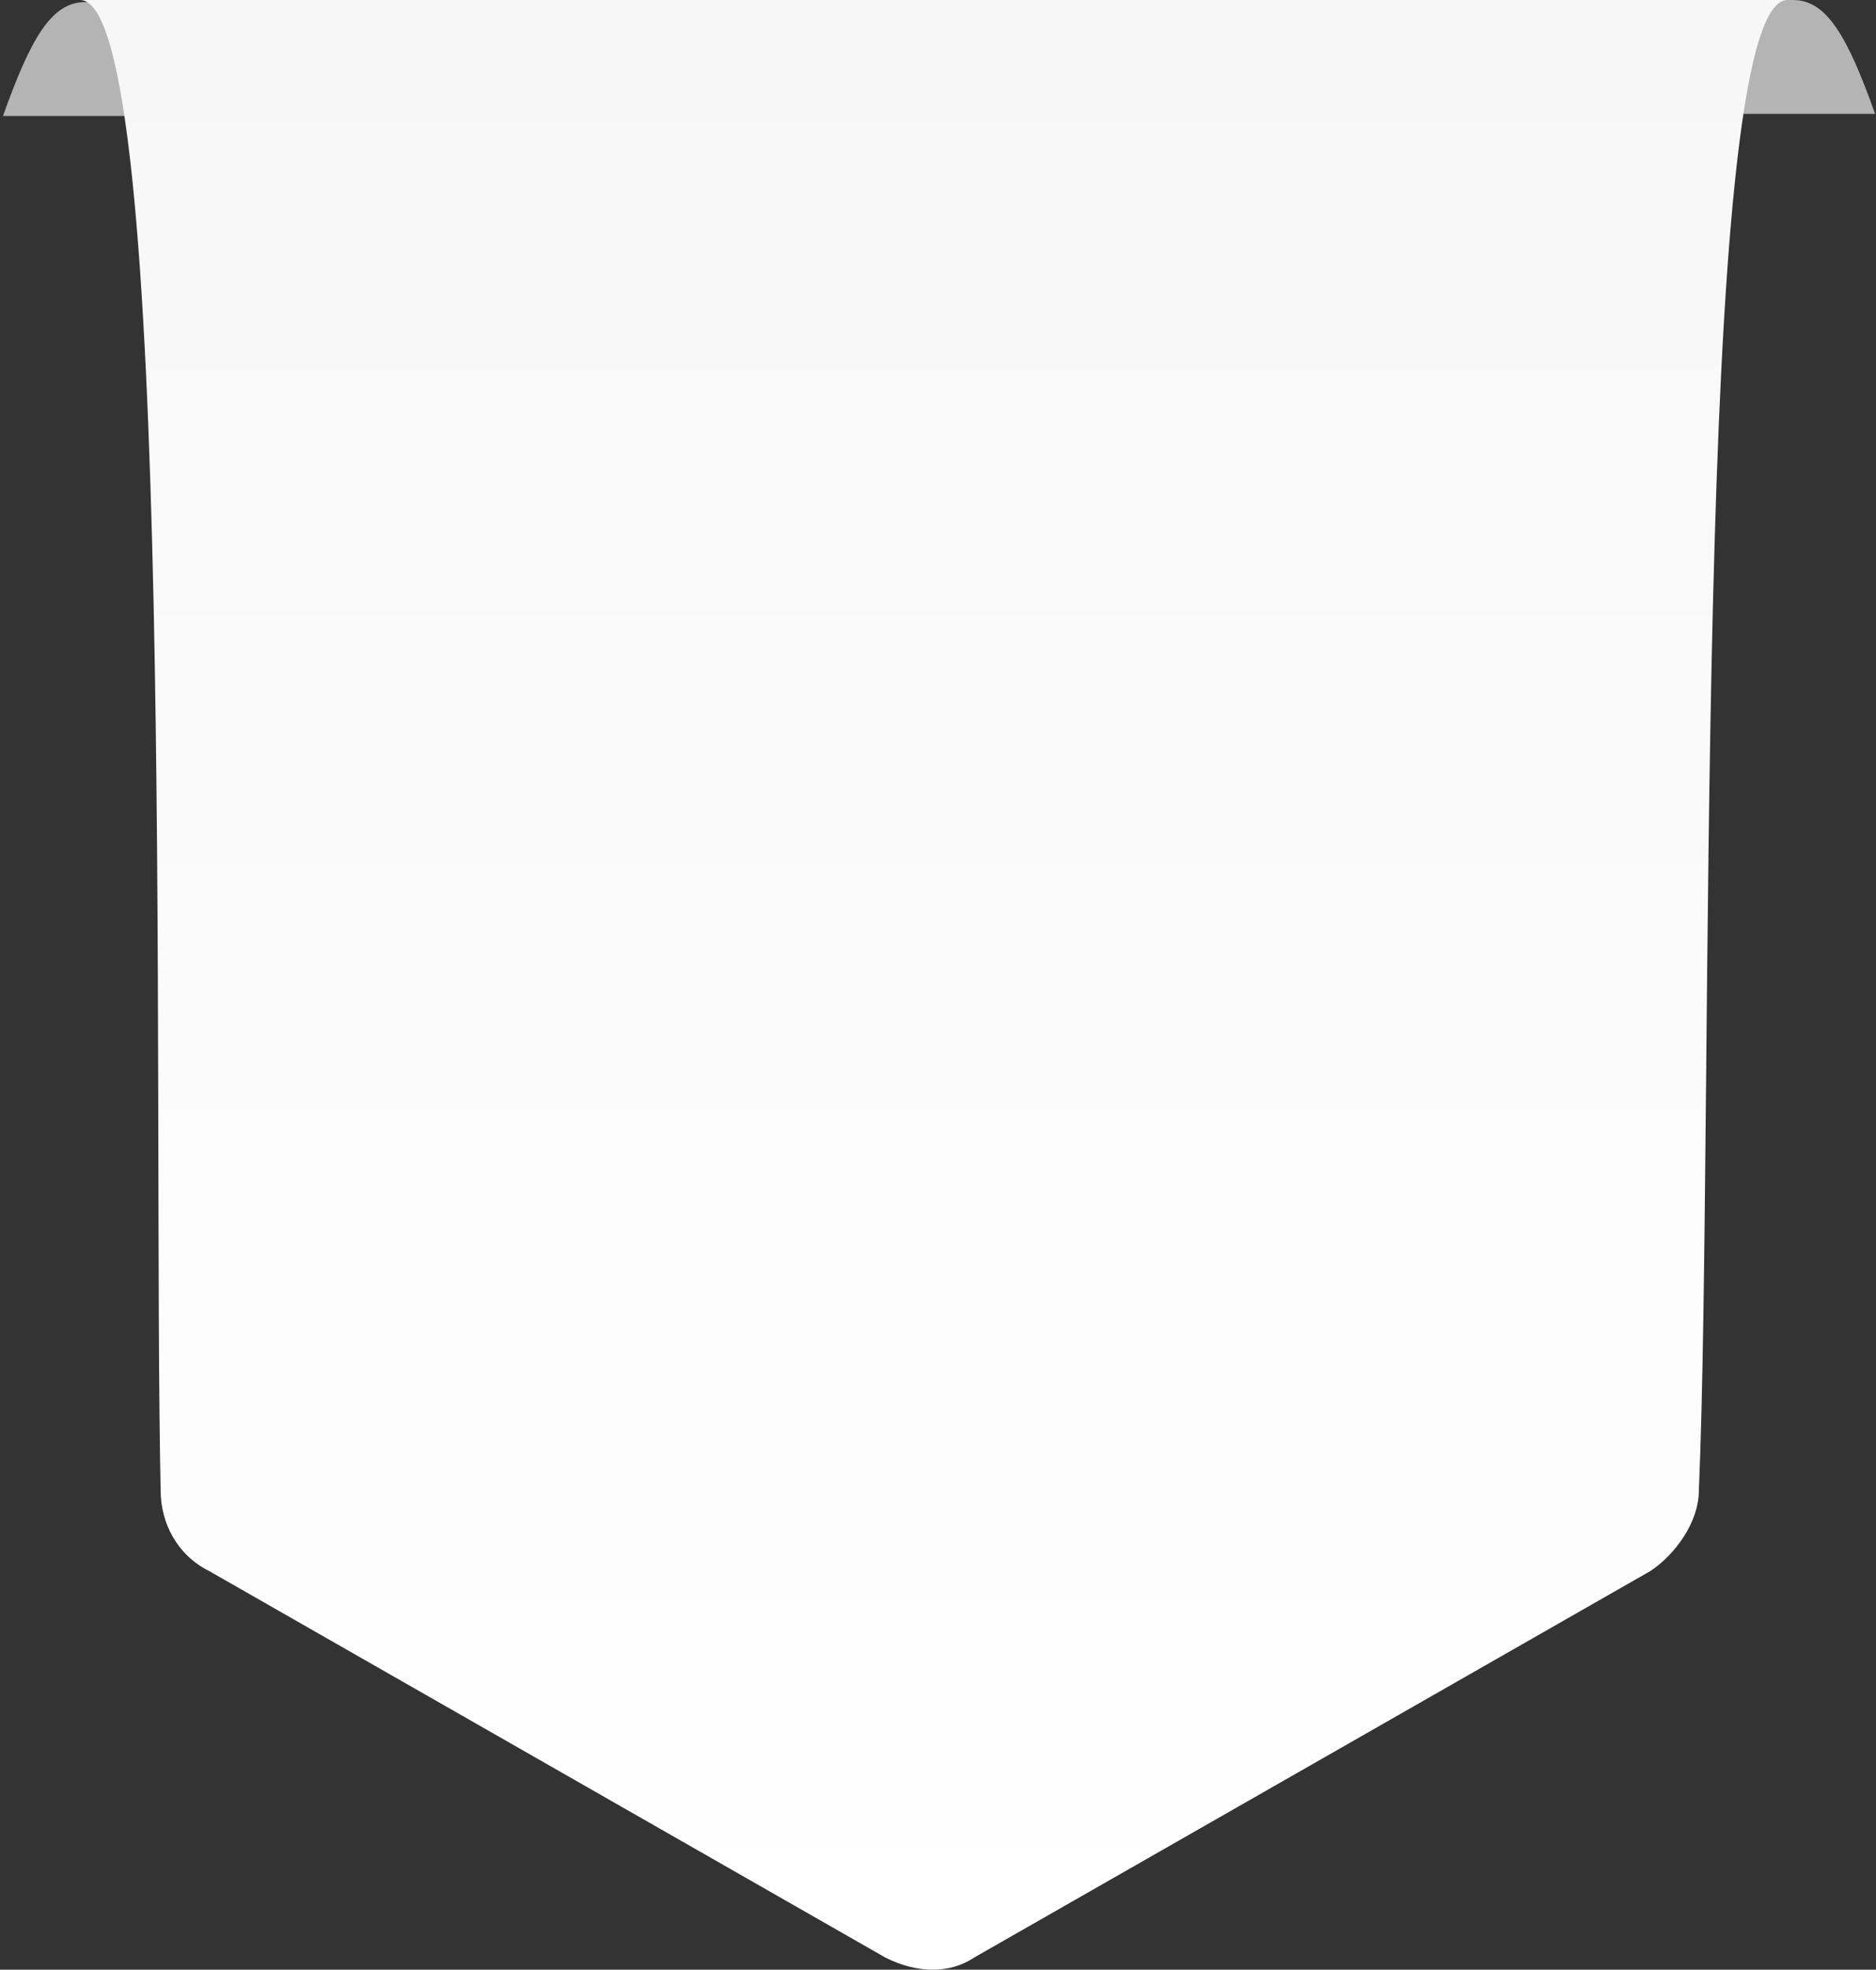 <svg width="445" height="467" viewBox="0 0 445 467" fill="none" xmlns="http://www.w3.org/2000/svg">
<rect x="0" y="0" width="445" height="467" fill="#333333" stroke="none"/>
<path d="M29.151 0.5H29.151H73.5V27.5H0.708C3.973 18.34 6.833 11.615 9.873 7.157C12.974 2.608 16.204 0.5 20.182 0.5H20.182H20.183H20.184H20.185H20.187H20.19H20.193H20.196H20.2H20.204H20.209H20.214H20.22H20.226H20.232H20.239H20.246H20.254H20.262H20.27H20.279H20.289H20.298H20.299H20.308H20.319H20.33H20.341H20.353H20.365H20.377H20.39H20.403H20.416H20.417H20.431H20.445H20.46H20.475H20.49H20.506H20.522H20.532H20.539H20.556H20.573H20.59H20.608H20.626H20.645H20.647H20.664H20.683H20.703H20.723H20.743H20.761H20.763H20.784H20.805H20.827H20.849H20.871H20.875H20.893H20.916H20.939H20.962H20.985H20.987H21.009H21.034H21.058H21.083H21.098H21.108H21.133H21.159H21.184H21.209H21.211H21.237H21.264H21.291H21.318H21.318H21.345H21.373H21.401H21.427H21.429H21.457H21.486H21.515H21.535H21.544H21.573H21.603H21.633H21.642H21.663H21.693H21.724H21.748H21.754H21.785H21.816H21.848H21.853H21.879H21.911H21.943H21.957H21.975H22.008H22.04H22.061H22.073H22.106H22.139H22.163H22.172H22.206H22.239H22.265H22.273H22.307H22.341H22.366H22.376H22.41H22.445H22.465H22.48H22.515H22.55H22.564H22.585H22.621H22.656H22.663H22.692H22.728H22.76H22.764H22.8H22.836H22.856H22.873H22.909H22.946H22.952H22.983H23.02H23.047H23.057H23.094H23.131H23.14H23.168H23.206H23.233H23.243H23.281H23.319H23.326H23.357H23.395H23.417H23.433H23.471H23.508H23.509H23.547H23.585H23.597H23.624H23.662H23.686H23.701H23.74H23.774H23.778H23.817H23.856H23.861H23.895H23.934H23.947H23.973H24.012H24.033H24.051H24.09H24.118H24.129H24.168H24.201H24.207H24.247H24.285H24.286H24.325H24.364H24.367H24.404H24.443H24.448H24.483H24.522H24.529H24.561H24.601H24.609H24.64H24.68H24.688H24.719H24.758H24.766H24.798H24.837H24.843H24.877H24.916H24.92H24.955H24.995H24.996H25.034H25.071H25.073H25.113H25.145H25.152H25.191H25.219H25.23H25.269H25.291H25.308H25.347H25.363H25.386H25.425H25.434H25.464H25.503H25.505H25.542H25.574H25.581H25.619H25.643H25.658H25.696H25.711H25.735H25.773H25.779H25.811H25.845H25.849H25.888H25.911H25.926H25.964H25.976H26.002H26.039H26.04H26.077H26.104H26.115H26.152H26.167H26.189H26.227H26.229H26.264H26.29H26.301H26.338H26.351H26.375H26.41H26.411H26.448H26.47H26.484H26.521H26.528H26.557H26.586H26.593H26.629H26.643H26.665H26.699H26.7H26.736H26.754H26.771H26.806H26.809H26.841H26.863H26.876H26.911H26.916H26.946H26.969H26.98H27.014H27.021H27.048H27.072H27.082H27.116H27.123H27.149H27.173H27.183H27.216H27.222H27.249H27.27H27.282H27.314H27.318H27.347H27.365H27.379H27.412H27.443H27.457H27.475H27.502H27.506H27.537H27.547H27.568H27.59H27.599H27.63H27.634H27.66H27.676H27.69H27.718H27.72H27.75H27.759H27.779H27.799H27.808H27.837H27.839H27.866H27.878H27.895H27.916H27.923H27.951H27.954H27.979H27.991H28.006H28.028H28.033H28.06H28.064H28.087H28.099H28.114H28.133H28.14H28.166H28.167H28.191H28.201H28.217H28.233H28.242H28.265H28.267H28.291H28.297H28.316H28.328H28.34H28.358H28.363H28.387H28.387H28.41H28.416H28.433H28.445H28.455H28.473H28.477H28.499H28.5H28.521H28.526H28.542H28.552H28.563H28.578H28.583H28.602H28.604H28.624H28.627H28.643H28.65H28.663H28.673H28.682H28.696H28.7H28.718H28.719H28.737H28.739H28.754H28.76H28.772H28.78H28.789H28.799H28.805H28.819H28.821H28.837H28.853H28.855H28.868H28.872H28.883H28.889H28.897H28.905H28.911H28.921H28.925H28.936H28.938H28.951H28.951H28.964H28.965H28.976H28.979H28.988H28.991H28.999H29.004H29.01H29.016H29.021H29.027H29.031H29.038H29.041H29.049H29.051H29.059H29.06H29.068H29.077H29.084H29.085H29.092H29.093H29.099H29.1H29.105H29.107H29.111H29.113H29.117H29.119H29.122H29.125H29.127H29.129H29.132H29.134H29.136H29.137H29.139H29.141H29.142H29.144H29.145H29.146H29.147H29.148H29.149H29.15H29.151Z" fill="#B4B4B4"/>
<path d="M416.349 0H416.349H372V27H444.792C441.527 17.84 438.667 11.115 435.627 6.657C432.526 2.108 429.296 0 425.318 0H425.318H425.318H425.316H425.315H425.313H425.31H425.307H425.304H425.3H425.296H425.291H425.286H425.28H425.274H425.268H425.261H425.254H425.246H425.238H425.23H425.221H425.211H425.202H425.201H425.192H425.181H425.17H425.159H425.147H425.135H425.123H425.11H425.097H425.084H425.083H425.069H425.055H425.04H425.025H425.01H424.994H424.978H424.968H424.961H424.944H424.927H424.91H424.892H424.874H424.855H424.853H424.836H424.817H424.797H424.778H424.757H424.739H424.737H424.716H424.695H424.673H424.652H424.629H424.625H424.607H424.584H424.561H424.538H424.515H424.513H424.491H424.466H424.442H424.417H424.402H424.392H424.367H424.341H424.316H424.291H424.289H424.263H424.236H424.21H424.182H424.182H424.155H424.127H424.099H424.073H424.071H424.043H424.014H423.985H423.965H423.956H423.927H423.897H423.867H423.858H423.837H423.807H423.776H423.752H423.746H423.715H423.684H423.652H423.647H423.621H423.589H423.557H423.543H423.525H423.492H423.46H423.439H423.427H423.394H423.361H423.337H423.328H423.294H423.261H423.235H423.227H423.193H423.159H423.135H423.124H423.09H423.055H423.035H423.02H422.985H422.95H422.936H422.915H422.879H422.844H422.837H422.808H422.772H422.74H422.736H422.7H422.664H422.644H422.627H422.591H422.554H422.548H422.517H422.48H422.453H422.443H422.406H422.369H422.36H422.332H422.294H422.267H422.257H422.219H422.181H422.174H422.143H422.105H422.083H422.067H422.029H421.993H421.991H421.953H421.915H421.903H421.876H421.838H421.814H421.799H421.76H421.726H421.722H421.683H421.644H421.639H421.605H421.566H421.553H421.527H421.488H421.467H421.449H421.41H421.382H421.371H421.332H421.299H421.293H421.253H421.215H421.214H421.175H421.136H421.133H421.096H421.057H421.052H421.017H420.978H420.971H420.939H420.899H420.891H420.86H420.82H420.812H420.781H420.742H420.734H420.702H420.663H420.657H420.623H420.584H420.58H420.545H420.505H420.504H420.466H420.429H420.427H420.388H420.355H420.348H420.309H420.281H420.27H420.231H420.209H420.192H420.153H420.137H420.114H420.075H420.066H420.036H419.997H419.995H419.958H419.926H419.92H419.881H419.857H419.842H419.804H419.789H419.765H419.727H419.721H419.689H419.655H419.651H419.612H419.589H419.574H419.536H419.524H419.499H419.461H419.46H419.423H419.396H419.385H419.348H419.333H419.311H419.273H419.271H419.236H419.21H419.199H419.162H419.149H419.125H419.09H419.089H419.052H419.03H419.016H418.979H418.972H418.943H418.914H418.907H418.871H418.857H418.835H418.801H418.8H418.764H418.746H418.729H418.694H418.691H418.659H418.637H418.624H418.589H418.584H418.554H418.531H418.52H418.486H418.479H418.452H418.428H418.418H418.384H418.377H418.351H418.327H418.317H418.284H418.278H418.251H418.23H418.218H418.186H418.182H418.153H418.135H418.121H418.088H418.057H418.043H418.025H417.998H417.994H417.963H417.953H417.932H417.91H417.901H417.87H417.867H417.84H417.824H417.81H417.782H417.78H417.75H417.741H417.721H417.701H417.692H417.663H417.661H417.634H417.622H417.605H417.584H417.577H417.549H417.546H417.521H417.509H417.494H417.472H417.467H417.44H417.437H417.413H417.401H417.386H417.367H417.36H417.334H417.333H417.309H417.299H417.283H417.267H417.258H417.235H417.233H417.209H417.203H417.185H417.172H417.161H417.142H417.137H417.113H417.113H417.09H417.084H417.068H417.055H417.045H417.027H417.023H417.001H417H416.979H416.974H416.958H416.948H416.937H416.922H416.917H416.898H416.896H416.876H416.873H416.857H416.85H416.837H416.827H416.818H416.804H416.8H416.782H416.781H416.763H416.761H416.746H416.74H416.728H416.72H416.711H416.701H416.695H416.681H416.679H416.663H416.647H416.645H416.632H416.628H416.617H416.611H416.603H416.595H416.589H416.579H416.575H416.564H416.562H416.549H416.549H416.536H416.535H416.524H416.522H416.512H416.509H416.501H416.496H416.49H416.484H416.479H416.473H416.469H416.462H416.459H416.451H416.449H416.441H416.44H416.432H416.423H416.416H416.415H416.408H416.407H416.401H416.4H416.395H416.393H416.389H416.387H416.383H416.381H416.378H416.376H416.373H416.371H416.368H416.366H416.365H416.363H416.361H416.359H416.358H416.356H416.355H416.354H416.353H416.352H416.351H416.35H416.349Z" fill="#B4B4B4"/>
<path d="M424 0C401.075 0 406.807 263.583 402.986 353.354C402.986 360.994 397.255 368.634 391.524 372.454L231.052 464.135C225.321 467.955 217.679 467.955 210.038 464.135L49.566 372.454C41.925 368.634 38.104 360.994 38.104 353.354C36.193 263.583 41.925 0 19 0H424Z" fill="url(#paint0_linear)"/>
<defs>
<linearGradient id="paint0_linear" x1="221.5" y1="0" x2="221.5" y2="467" gradientUnits="userSpaceOnUse">
<stop stop-color="#F7F7F7"/>
<stop offset="1" stop-color="white"/>
</linearGradient>
</defs>
</svg>
